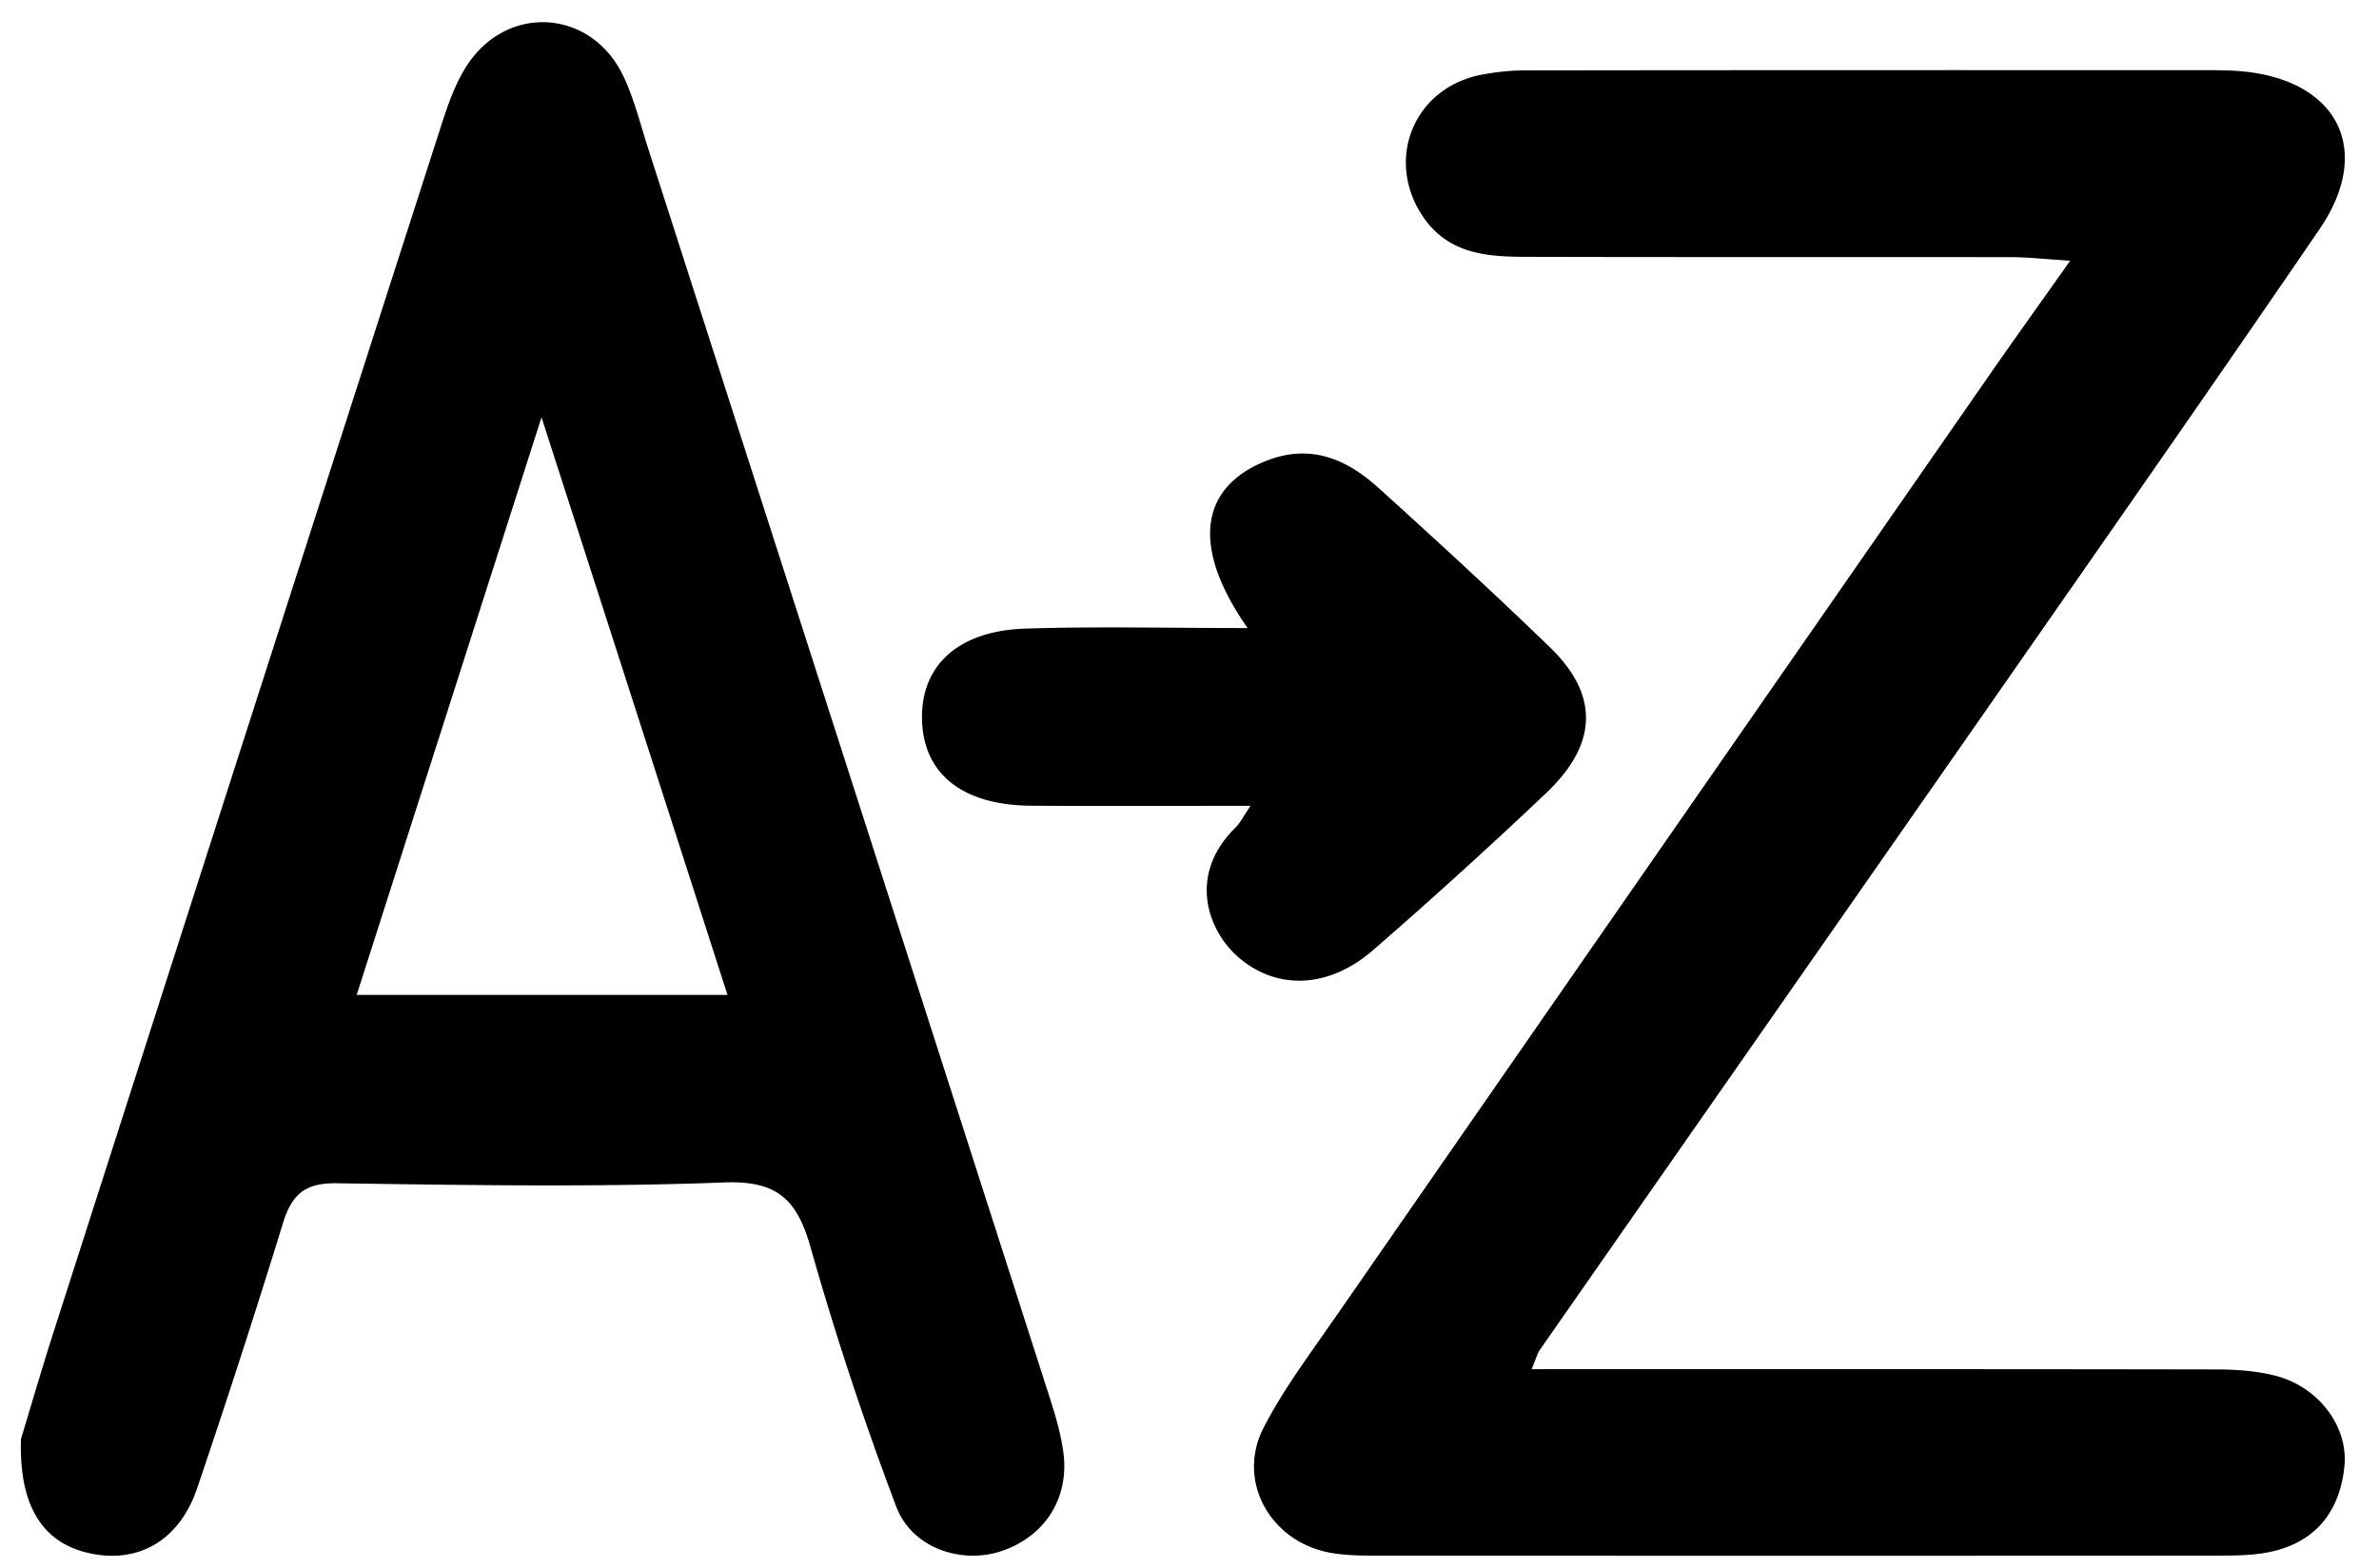 <svg xmlns="http://www.w3.org/2000/svg" viewBox="0 0 44 29"><path fill="#000" fill-rule="evenodd" d="M11.51 1.37c.212.427.326.905.474 1.364 2.484 7.722 4.967 15.444 7.446 23.167.101.315.193.637.237.963.113.845-.336 1.549-1.13 1.823-.745.258-1.67-.047-1.96-.816a58.96 58.96 0 0 1-1.586-4.8c-.252-.893-.625-1.235-1.597-1.198-2.384.09-4.775.049-7.162.015-.583-.009-.833.195-1 .743a185.15 185.15 0 0 1-1.583 4.89c-.315.941-1.04 1.386-1.922 1.225-.893-.163-1.38-.828-1.339-2.127.146-.48.363-1.228.6-1.97C3.375 17.21 5.763 9.77 8.157 2.332c.128-.398.27-.812.5-1.152.747-1.104 2.258-1.002 2.853.19Zm29.3-.072c.214 0 .43.002.642.02 1.788.159 2.448 1.457 1.45 2.918-1.708 2.5-3.44 4.985-5.172 7.47-3.08 4.422-6.167 8.84-9.248 13.261-.048.067-.068.154-.155.36 4.307 0 8.5-.003 12.692.005.361.001.734.03 1.08.12.782.207 1.337.934 1.261 1.674-.084.828-.528 1.407-1.387 1.584-.326.067-.67.065-1.005.066-5.174.003-10.347.003-15.521 0-.275 0-.554-.004-.823-.05-1.118-.189-1.766-1.323-1.253-2.317.23-.448.51-.872.8-1.29l.583-.833c4.002-5.774 8.01-11.545 12.017-17.315.463-.667.937-1.327 1.517-2.148-.46-.029-.77-.065-1.08-.066-3-.004-6 .002-9-.006-.712-.002-1.41-.056-1.875-.723-.71-1.02-.231-2.339.987-2.629a4.374 4.374 0 0 1 1-.097c4.163-.006 8.327-.005 12.49-.004Zm-30.794 6.42L6.597 18.404h6.858c-1.147-3.566-2.252-7-3.44-10.686Zm15.479 1.306c1.071.97 2.136 1.947 3.172 2.95.903.874.892 1.773-.056 2.682a98.421 98.421 0 0 1-3.206 2.911c-.817.717-1.78.758-2.495.145-.557-.477-.967-1.517-.053-2.41.078-.075.125-.178.272-.396-1.436 0-2.748.007-4.061-.002-1.266-.01-1.987-.585-2.015-1.586-.027-1 .66-1.649 1.91-1.69 1.32-.043 2.643-.01 4.112-.01-1.05-1.5-.88-2.593.318-3.083.835-.341 1.512-.045 2.102.49Z"/></svg>
